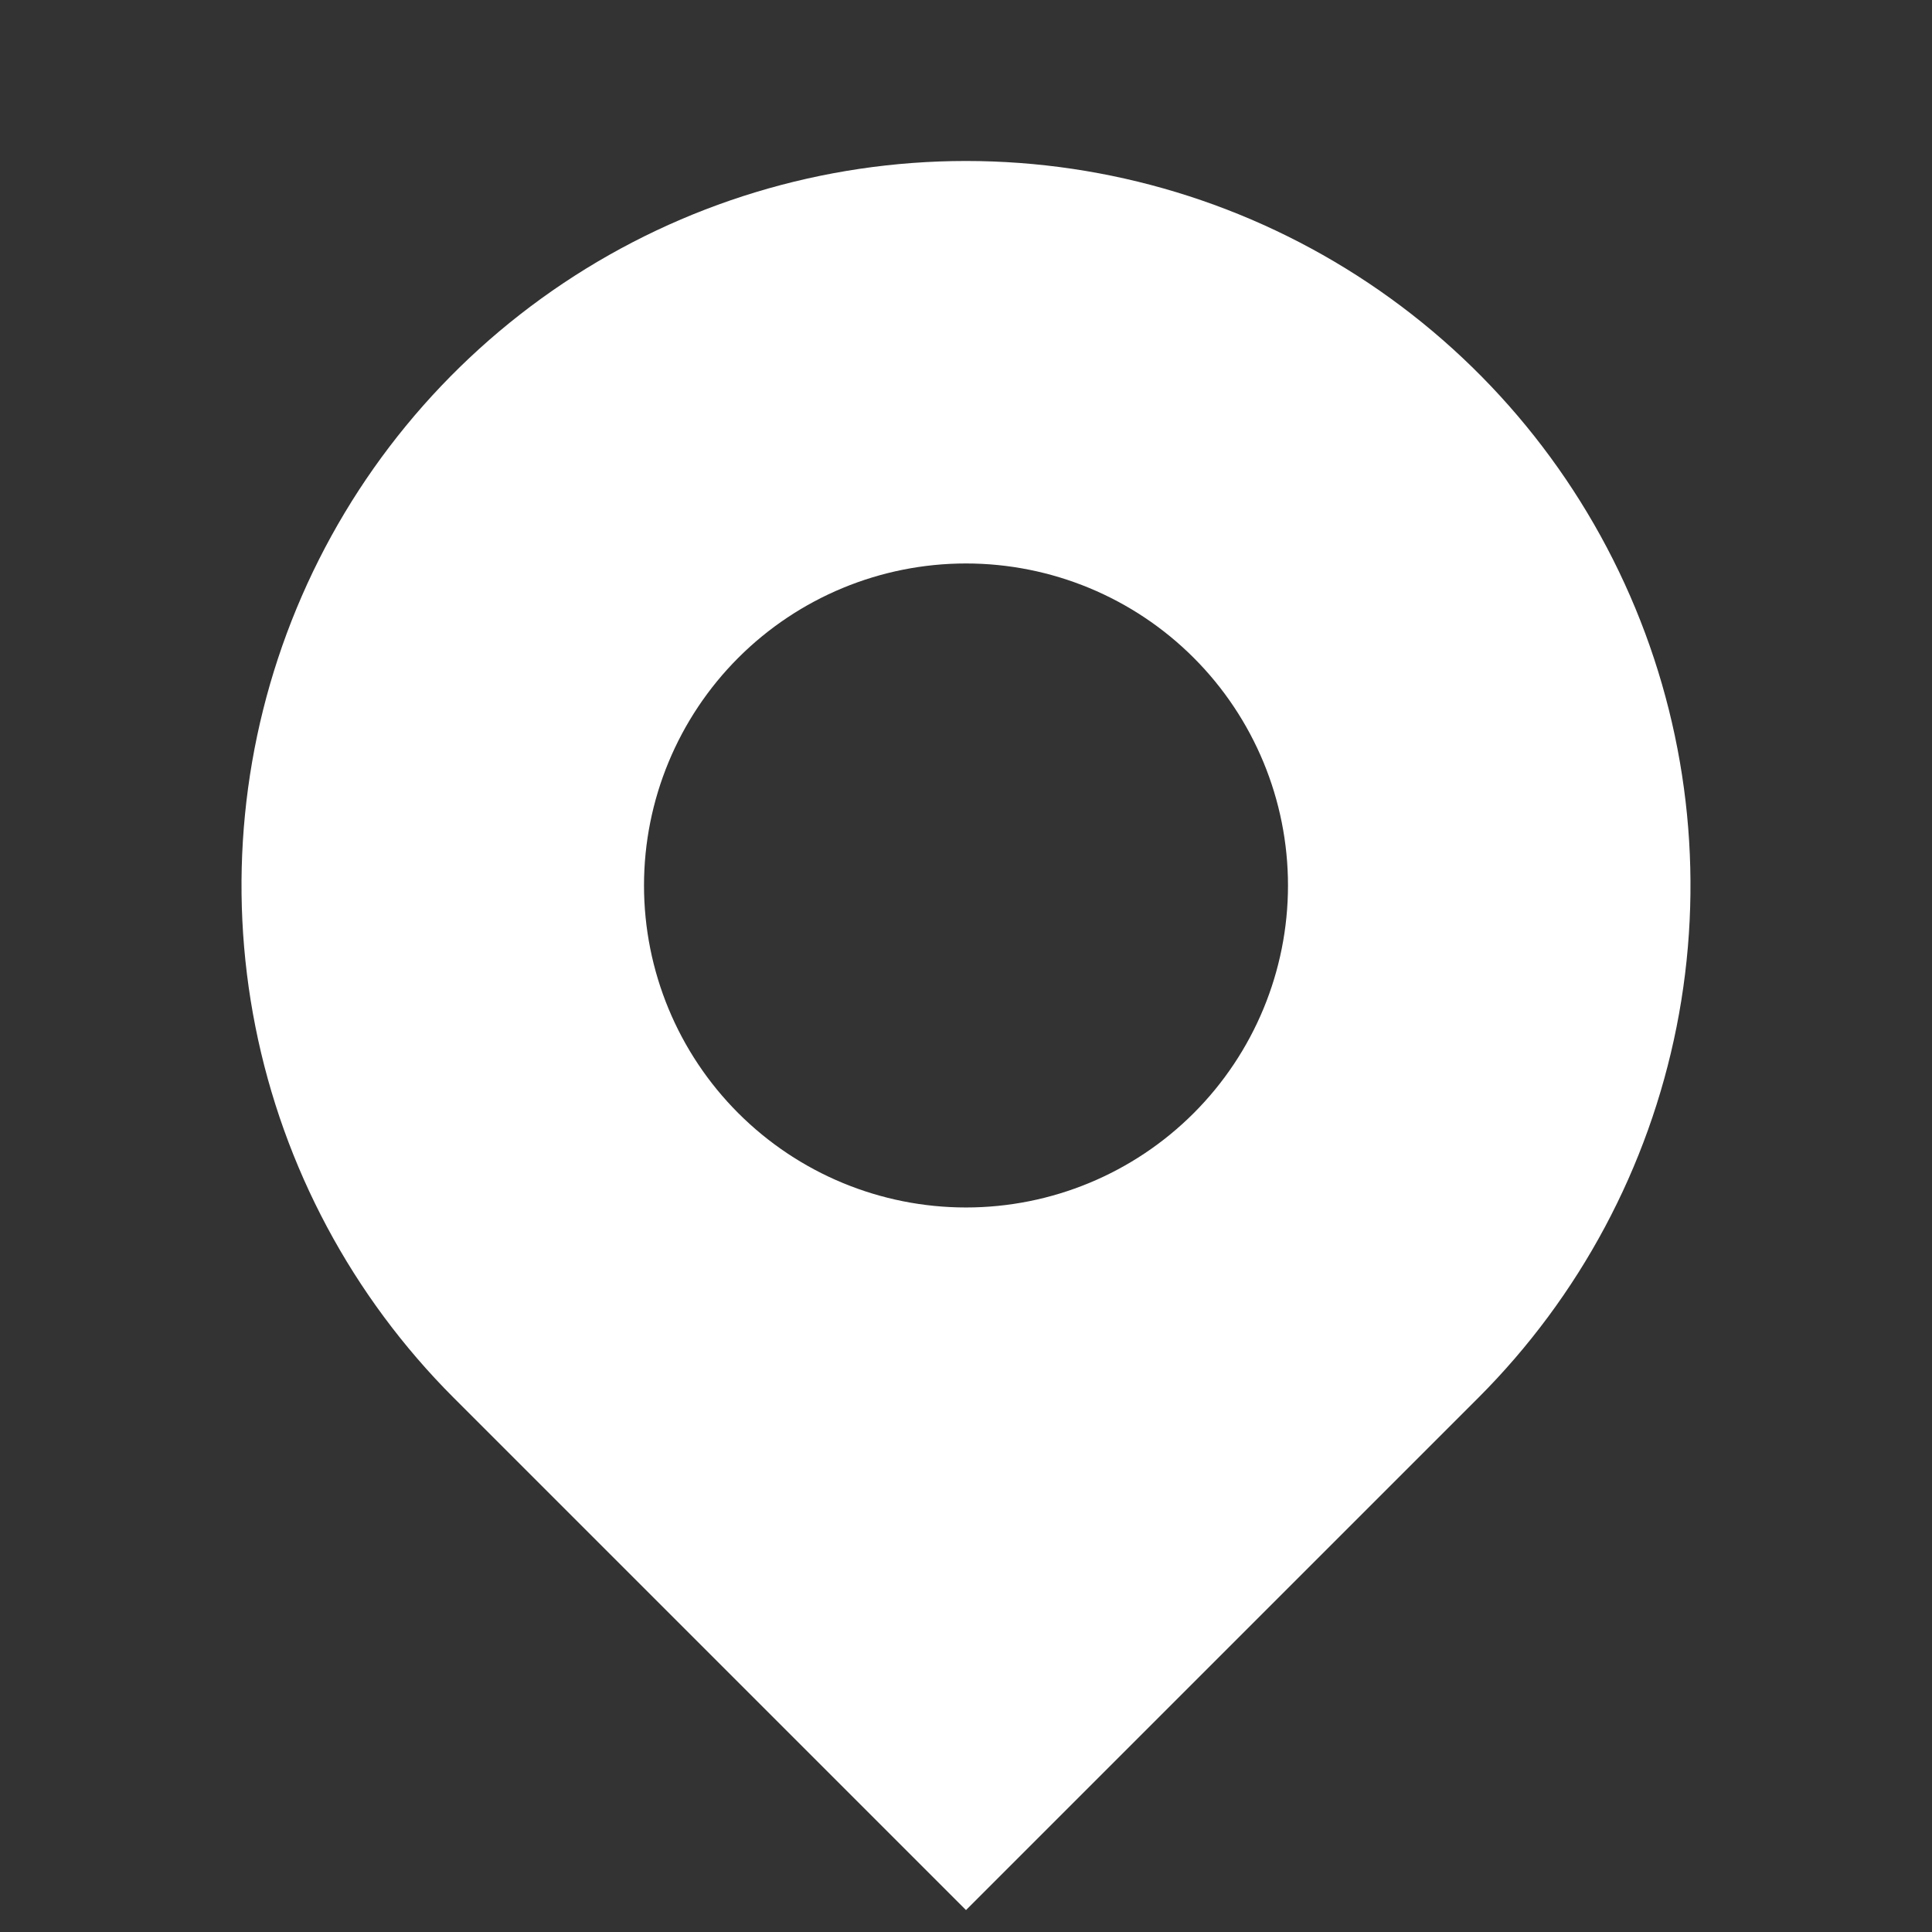 <?xml version="1.0" encoding="UTF-8"?> <svg xmlns="http://www.w3.org/2000/svg" width="77" height="77" viewBox="0 0 77 77" fill="none"><rect x="0" y="0" width="77" height="77" fill="#333333" stroke="none"/> <g clip-path="url(#clip0_777_792)"> <path d="M58.918 55.709L38.5 76.126L18.082 55.709C14.044 51.67 11.294 46.525 10.18 40.924C9.066 35.323 9.638 29.517 11.823 24.241C14.008 18.965 17.709 14.455 22.458 11.282C27.206 8.11 32.789 6.416 38.5 6.416C44.211 6.416 49.794 8.11 54.542 11.282C59.291 14.455 62.992 18.965 65.177 24.241C67.362 29.517 67.934 35.323 66.82 40.924C65.706 46.525 62.956 51.67 58.918 55.709ZM38.5 48.124C41.904 48.124 45.168 46.772 47.575 44.365C49.981 41.959 51.333 38.694 51.333 35.291C51.333 31.887 49.981 28.623 47.575 26.216C45.168 23.809 41.904 22.457 38.5 22.457C35.096 22.457 31.832 23.809 29.425 26.216C27.019 28.623 25.667 31.887 25.667 35.291C25.667 38.694 27.019 41.959 29.425 44.365C31.832 46.772 35.096 48.124 38.5 48.124Z" fill="white"></path> </g> <defs> <clipPath id="clip0_777_792"> <rect width="77" height="77" fill="white"></rect> </clipPath> </defs> </svg> 